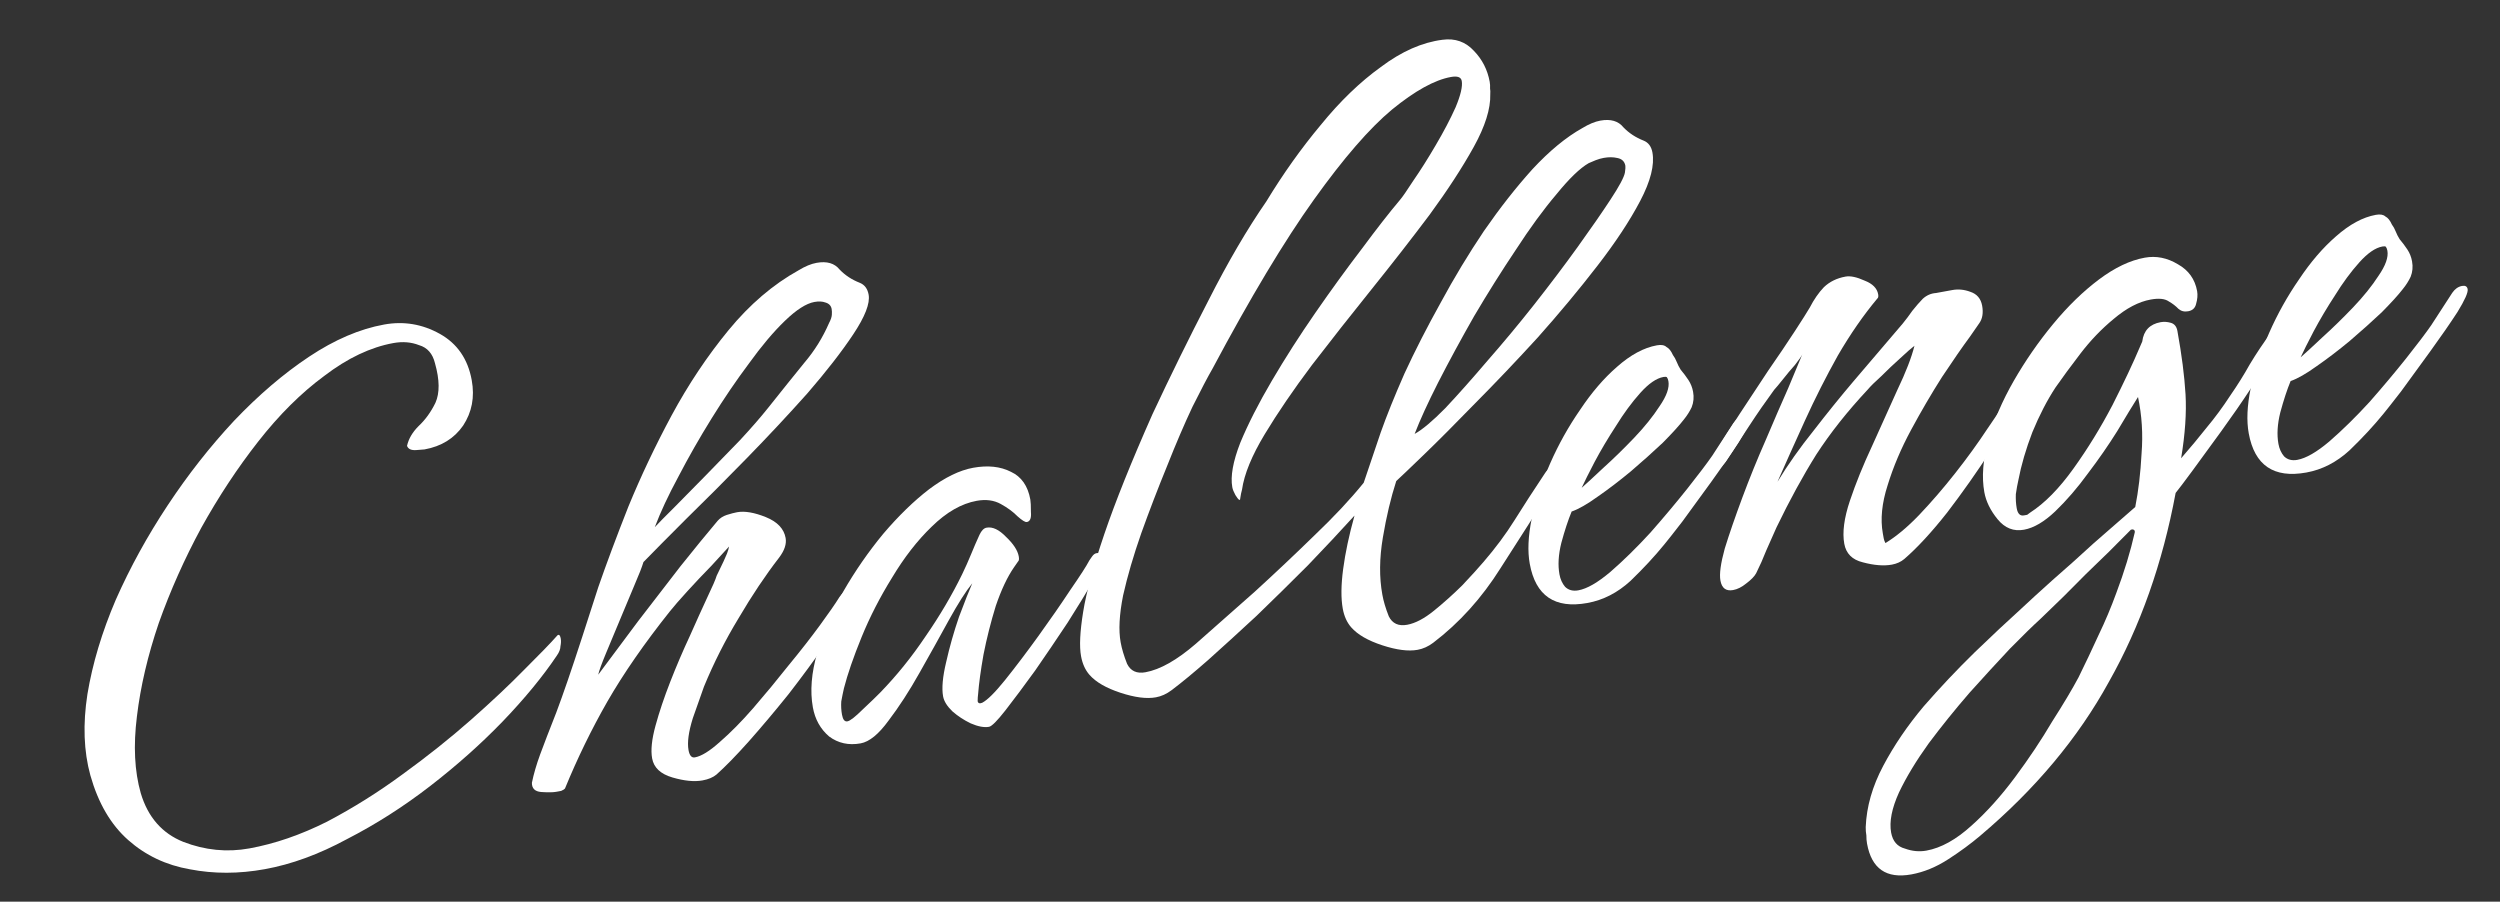 <?xml version="1.0" encoding="UTF-8"?> <svg xmlns="http://www.w3.org/2000/svg" width="122" height="44" viewBox="0 0 122 44" fill="none"><rect x="0" y="0" width="122" height="44" fill="#333333" stroke="none"/><path d="M112.551 23.059C110.959 23.348 110.022 22.71 109.738 21.145C109.627 20.535 109.659 19.803 109.832 18.95C110.028 18.065 110.33 17.16 110.738 16.237C111.145 15.314 111.632 14.445 112.196 13.63C112.756 12.789 113.355 12.091 113.994 11.536C114.655 10.95 115.304 10.6 115.941 10.484C116.153 10.446 116.308 10.472 116.407 10.564C116.528 10.624 116.634 10.756 116.725 10.958C116.798 11.055 116.859 11.167 116.91 11.295C116.96 11.423 117.024 11.548 117.101 11.671C117.241 11.838 117.368 12.006 117.481 12.178C117.594 12.349 117.67 12.54 117.708 12.753C117.757 13.018 117.734 13.269 117.64 13.505C117.541 13.715 117.413 13.916 117.256 14.109C117.034 14.396 116.691 14.773 116.228 15.241C115.76 15.682 115.242 16.146 114.673 16.633C114.125 17.088 113.584 17.502 113.048 17.873C112.539 18.239 112.117 18.48 111.782 18.596C111.611 19.01 111.443 19.52 111.279 20.125C111.136 20.699 111.106 21.212 111.188 21.663C111.231 21.901 111.323 22.104 111.463 22.27C111.629 22.432 111.845 22.489 112.11 22.441C112.534 22.363 113.055 22.064 113.673 21.541C114.312 20.986 114.963 20.347 115.626 19.624C116.285 18.875 116.882 18.163 117.418 17.491C117.975 16.787 118.384 16.247 118.644 15.871L119.672 14.287C119.802 14.099 119.96 13.988 120.146 13.954C120.305 13.925 120.397 13.977 120.421 14.11C120.45 14.269 120.284 14.642 119.925 15.227C119.561 15.787 119.115 16.429 118.59 17.155C118.085 17.849 117.614 18.496 117.175 19.097C116.731 19.67 116.441 20.038 116.306 20.2C115.836 20.778 115.286 21.371 114.656 21.978C114.022 22.559 113.32 22.92 112.551 23.059ZM112.271 17.438C112.507 17.231 112.859 16.907 113.327 16.466C113.822 16.02 114.322 15.532 114.829 15.002C115.335 14.471 115.749 13.958 116.07 13.461C116.417 12.96 116.562 12.55 116.504 12.232C116.49 12.152 116.464 12.088 116.428 12.04C116.397 12.018 116.342 12.014 116.262 12.029C115.917 12.091 115.54 12.352 115.13 12.81C114.72 13.268 114.324 13.805 113.943 14.422C113.557 15.013 113.211 15.597 112.904 16.173C112.619 16.718 112.408 17.14 112.271 17.438Z" fill="white"></path><path d="M93.274 42.671C92.054 42.892 91.333 42.393 91.112 41.172C91.088 41.04 91.077 40.905 91.079 40.767C91.055 40.635 91.045 40.5 91.047 40.362C91.086 39.369 91.371 38.372 91.902 37.371C92.432 36.371 93.092 35.402 93.881 34.464C94.675 33.553 95.502 32.677 96.363 31.835C97.203 31.026 97.963 30.312 98.646 29.695C99.044 29.321 99.549 28.86 100.162 28.31C100.801 27.756 101.473 27.154 102.177 26.506C102.886 25.884 103.56 25.296 104.2 24.742C104.357 23.946 104.459 23.078 104.508 22.138C104.583 21.192 104.525 20.271 104.335 19.374C104.079 19.777 103.742 20.331 103.322 21.038C102.897 21.718 102.42 22.407 101.889 23.106C101.385 23.8 100.853 24.417 100.293 24.957C99.755 25.466 99.248 25.764 98.77 25.85C98.266 25.942 97.838 25.773 97.486 25.343C97.135 24.914 96.918 24.474 96.836 24.023C96.701 23.28 96.766 22.433 97.032 21.48C97.297 20.528 97.711 19.562 98.273 18.584C98.836 17.605 99.476 16.68 100.195 15.81C100.914 14.94 101.659 14.216 102.431 13.637C103.203 13.059 103.947 12.704 104.663 12.575C105.22 12.473 105.76 12.581 106.283 12.897C106.802 13.187 107.114 13.623 107.22 14.207C107.253 14.392 107.236 14.601 107.169 14.832C107.123 15.032 106.994 15.152 106.782 15.19C106.596 15.224 106.438 15.184 106.308 15.071C106.173 14.931 106.014 14.809 105.83 14.705C105.642 14.575 105.35 14.546 104.952 14.618C104.368 14.724 103.768 15.039 103.15 15.562C102.554 16.053 102.013 16.617 101.526 17.254C101.038 17.89 100.632 18.444 100.306 18.913C99.898 19.535 99.523 20.261 99.18 21.09C98.864 21.915 98.636 22.696 98.496 23.434C98.45 23.634 98.409 23.861 98.373 24.114C98.363 24.362 98.378 24.593 98.416 24.805C98.464 25.07 98.581 25.186 98.767 25.152C98.82 25.142 98.873 25.133 98.926 25.123C98.974 25.087 99.022 25.051 99.071 25.015C99.782 24.557 100.488 23.84 101.187 22.863C101.887 21.887 102.521 20.854 103.091 19.764C103.655 18.648 104.101 17.704 104.426 16.933L104.542 16.665C104.61 16.132 104.909 15.818 105.44 15.722C105.599 15.693 105.765 15.704 105.939 15.754C106.112 15.805 106.218 15.936 106.257 16.149C106.469 17.316 106.601 18.347 106.654 19.241C106.706 20.136 106.635 21.176 106.439 22.363C106.893 21.842 107.309 21.342 107.688 20.862C108.093 20.377 108.478 19.855 108.842 19.296C109.189 18.795 109.508 18.285 109.797 17.767C110.113 17.243 110.447 16.744 110.8 16.269C110.843 16.207 110.889 16.157 110.937 16.121C111.007 16.054 111.082 16.013 111.161 15.998C111.321 15.969 111.415 16.035 111.443 16.194C111.467 16.326 111.321 16.654 111.005 17.177C110.711 17.669 110.325 18.26 109.847 18.949C109.396 19.634 108.908 20.339 108.382 21.065C107.878 21.759 107.417 22.39 107 22.959C106.604 23.497 106.328 23.862 106.171 24.055C105.533 27.486 104.447 30.56 102.913 33.277C101.41 36.016 99.316 38.519 96.631 40.787C96.18 41.17 95.661 41.553 95.072 41.933C94.484 42.314 93.884 42.56 93.274 42.671ZM94.009 41.51C94.725 41.38 95.459 40.973 96.212 40.288C96.943 39.635 97.65 38.849 98.332 37.931C99.015 37.012 99.618 36.108 100.142 35.218C100.696 34.351 101.127 33.629 101.434 33.052C101.774 32.36 102.101 31.671 102.414 30.984C102.733 30.323 103.02 29.641 103.276 28.937C103.664 27.907 103.965 26.921 104.177 25.979C104.19 25.894 104.153 25.846 104.069 25.834C104.016 25.843 103.989 25.848 103.989 25.848C103.273 26.581 102.541 27.303 101.793 28.014C101.077 28.747 100.345 29.469 99.597 30.18C99.221 30.522 98.72 31.01 98.096 31.644C97.476 32.305 96.812 33.028 96.106 33.814C95.404 34.626 94.744 35.444 94.126 36.269C93.514 37.12 93.029 37.92 92.672 38.67C92.319 39.446 92.191 40.1 92.287 40.63C92.365 41.055 92.59 41.315 92.964 41.412C93.316 41.54 93.664 41.572 94.009 41.51Z" fill="white"></path><path d="M92.323 27.554C91.925 27.626 91.452 27.588 90.905 27.441C90.389 27.316 90.088 27.014 90.001 26.537C89.9 25.98 89.992 25.278 90.277 24.432C90.561 23.585 90.921 22.698 91.355 21.77C91.785 20.815 92.195 19.905 92.586 19.04C93.003 18.169 93.283 17.447 93.426 16.873C93.281 16.982 93.045 17.189 92.717 17.495C92.41 17.77 92.106 18.058 91.805 18.359C91.499 18.634 91.278 18.852 91.143 19.014C90.156 20.07 89.32 21.125 88.635 22.181C87.977 23.233 87.329 24.419 86.692 25.74C86.537 26.097 86.372 26.469 86.196 26.857C86.046 27.241 85.881 27.613 85.7 27.975C85.618 28.127 85.456 28.293 85.215 28.474C85.001 28.65 84.787 28.757 84.575 28.795C84.23 28.858 84.024 28.704 83.957 28.332C83.899 28.014 83.969 27.494 84.167 26.773C84.391 26.048 84.679 25.215 85.029 24.274C85.379 23.334 85.757 22.402 86.165 21.479C86.568 20.529 86.935 19.682 87.266 18.937C87.591 18.165 87.821 17.617 87.953 17.291C87.915 17.38 87.795 17.553 87.595 17.808C87.39 18.037 87.187 18.279 86.987 18.535C86.809 18.759 86.674 18.921 86.582 19.02C86.165 19.588 85.763 20.168 85.377 20.759C84.991 21.35 84.605 21.94 84.219 22.531C84.175 22.593 84.084 22.692 83.944 22.827C83.831 22.957 83.721 23.032 83.615 23.051C83.482 23.076 83.404 23.021 83.38 22.889C83.356 22.756 83.491 22.444 83.785 21.952C84.079 21.46 84.452 20.872 84.903 20.187C85.354 19.503 85.816 18.802 86.289 18.086C86.789 17.366 87.221 16.726 87.585 16.166C87.949 15.607 88.194 15.22 88.319 15.005C88.522 14.612 88.75 14.283 89.003 14.018C89.283 13.748 89.635 13.575 90.06 13.498C90.298 13.454 90.612 13.521 91 13.697C91.383 13.847 91.601 14.067 91.654 14.359C91.674 14.465 91.659 14.536 91.611 14.572C90.936 15.38 90.295 16.305 89.689 17.346C89.11 18.383 88.576 19.439 88.086 20.514C87.596 21.589 87.147 22.588 86.74 23.512C87.246 22.68 87.835 21.847 88.505 21.013C89.171 20.152 89.82 19.35 90.452 18.605L92.858 15.784C93.015 15.592 93.169 15.386 93.322 15.166C93.5 14.942 93.67 14.747 93.832 14.58C94.02 14.409 94.236 14.315 94.479 14.299C94.744 14.25 95.01 14.202 95.275 14.154C95.567 14.101 95.86 14.13 96.154 14.241C96.475 14.347 96.666 14.573 96.729 14.918C96.791 15.263 96.746 15.545 96.595 15.764C96.464 15.952 96.312 16.172 96.139 16.422C95.765 16.928 95.309 17.587 94.771 18.397C94.259 19.202 93.757 20.06 93.265 20.971C92.773 21.883 92.389 22.788 92.114 23.687C91.834 24.56 91.757 25.341 91.882 26.031C91.896 26.11 91.911 26.19 91.925 26.27C91.94 26.349 91.968 26.426 92.008 26.501C92.527 26.188 93.075 25.732 93.651 25.134C94.249 24.505 94.838 23.823 95.417 23.088C95.996 22.353 96.522 21.627 96.994 20.911C97.494 20.19 97.899 19.555 98.21 19.005C98.254 18.943 98.295 18.867 98.333 18.777C98.398 18.683 98.484 18.627 98.59 18.608C98.723 18.584 98.806 18.664 98.84 18.85C98.859 18.956 98.841 19.083 98.785 19.23C98.402 19.984 97.867 20.89 97.182 21.945C96.497 23.001 95.778 24.022 95.025 25.008C94.268 25.968 93.57 26.725 92.93 27.279C92.764 27.419 92.561 27.51 92.323 27.554Z" fill="white"></path><path d="M77.465 29.426C75.874 29.715 74.936 29.077 74.652 27.512C74.541 26.902 74.573 26.17 74.746 25.317C74.942 24.432 75.244 23.528 75.652 22.604C76.059 21.681 76.546 20.812 77.11 19.997C77.67 19.156 78.269 18.458 78.908 17.903C79.569 17.318 80.218 16.967 80.855 16.852C81.067 16.813 81.222 16.84 81.321 16.931C81.442 16.992 81.548 17.123 81.639 17.326C81.712 17.422 81.773 17.534 81.824 17.662C81.874 17.79 81.938 17.915 82.015 18.038C82.155 18.205 82.282 18.373 82.395 18.545C82.508 18.716 82.584 18.908 82.623 19.12C82.671 19.385 82.648 19.636 82.554 19.872C82.455 20.082 82.327 20.283 82.17 20.476C81.948 20.763 81.606 21.14 81.142 21.608C80.674 22.049 80.156 22.513 79.587 23C79.039 23.455 78.498 23.869 77.962 24.24C77.453 24.606 77.031 24.847 76.696 24.963C76.525 25.378 76.357 25.887 76.193 26.493C76.05 27.067 76.02 27.579 76.102 28.03C76.145 28.268 76.237 28.471 76.377 28.637C76.543 28.799 76.759 28.856 77.024 28.808C77.448 28.731 77.969 28.431 78.587 27.908C79.226 27.353 79.877 26.715 80.541 25.991C81.199 25.242 81.796 24.53 82.332 23.858C82.889 23.154 83.298 22.614 83.558 22.238L84.586 20.654C84.716 20.466 84.874 20.355 85.06 20.322C85.219 20.293 85.311 20.345 85.335 20.477C85.364 20.636 85.198 21.009 84.839 21.595C84.475 22.154 84.029 22.796 83.504 23.522C82.999 24.216 82.528 24.863 82.089 25.464C81.645 26.038 81.355 26.405 81.22 26.567C80.75 27.145 80.2 27.738 79.57 28.346C78.936 28.927 78.234 29.287 77.465 29.426ZM77.185 23.806C77.421 23.598 77.773 23.274 78.241 22.833C78.736 22.387 79.236 21.899 79.743 21.369C80.249 20.838 80.663 20.325 80.984 19.828C81.331 19.327 81.476 18.917 81.418 18.599C81.404 18.519 81.379 18.455 81.342 18.407C81.311 18.385 81.256 18.382 81.176 18.396C80.831 18.459 80.454 18.719 80.044 19.177C79.634 19.635 79.238 20.172 78.857 20.79C78.471 21.38 78.125 21.964 77.818 22.54C77.534 23.085 77.322 23.507 77.185 23.806Z" fill="white"></path><path d="M56.407 34.029C55.956 34.111 55.381 34.037 54.682 33.808C53.983 33.579 53.478 33.287 53.167 32.932C52.96 32.696 52.822 32.392 52.755 32.021C52.668 31.543 52.702 30.825 52.857 29.865C53.011 28.905 53.357 27.637 53.892 26.06C54.428 24.483 55.211 22.533 56.242 20.209C57.11 18.353 58.021 16.502 58.974 14.658C59.923 12.787 60.864 11.178 61.797 9.83C62.62 8.475 63.504 7.233 64.45 6.102C65.39 4.945 66.37 4 67.387 3.268C68.4 2.508 69.402 2.066 70.394 1.941C71.008 1.857 71.521 2.038 71.93 2.484C72.335 2.904 72.591 3.405 72.697 3.989C72.716 4.095 72.722 4.204 72.715 4.315C72.729 4.394 72.733 4.489 72.725 4.6C72.745 5.309 72.475 6.166 71.918 7.172C71.361 8.177 70.643 9.28 69.765 10.48C68.882 11.654 67.938 12.867 66.932 14.118C65.926 15.369 64.957 16.6 64.026 17.81C63.121 19.015 62.353 20.141 61.721 21.187C61.089 22.234 60.718 23.137 60.61 23.896C60.576 24.012 60.547 24.154 60.523 24.323C60.52 24.46 60.442 24.406 60.288 24.16C60.206 24.01 60.155 23.883 60.136 23.776C60.04 23.246 60.169 22.524 60.524 21.61C60.905 20.692 61.42 19.68 62.069 18.576C62.718 17.472 63.423 16.371 64.183 15.274C64.964 14.146 65.72 13.105 66.451 12.15C67.177 11.169 67.8 10.371 68.318 9.757C68.432 9.626 68.649 9.313 68.97 8.816C69.317 8.315 69.679 7.742 70.055 7.099C70.454 6.424 70.779 5.803 71.033 5.236C71.281 4.643 71.381 4.214 71.333 3.949C71.299 3.763 71.124 3.699 70.805 3.757C70.009 3.901 69.051 4.431 67.929 5.347C66.834 6.258 65.565 7.722 64.123 9.737C62.68 11.752 61.029 14.504 59.169 17.993C58.939 18.391 58.614 19.011 58.191 19.855C57.796 20.694 57.382 21.66 56.95 22.752C56.513 23.817 56.094 24.907 55.694 26.021C55.315 27.104 55.019 28.116 54.807 29.059C54.621 29.997 54.581 30.758 54.687 31.341C54.744 31.66 54.849 32.01 55.001 32.394C55.174 32.746 55.473 32.883 55.898 32.806C56.614 32.676 57.434 32.213 58.358 31.415C59.303 30.586 60.259 29.741 61.227 28.88C62.237 27.957 63.208 27.041 64.139 26.132C65.097 25.219 65.9 24.361 66.549 23.558L67.378 21.106C67.668 20.286 68.055 19.326 68.54 18.224C69.051 17.117 69.638 15.97 70.299 14.781C70.955 13.566 71.661 12.397 72.416 11.273C73.198 10.145 73.987 9.139 74.786 8.254C75.611 7.365 76.421 6.697 77.217 6.251C77.538 6.056 77.831 5.934 78.096 5.886C78.6 5.795 78.976 5.904 79.225 6.216C79.495 6.495 79.821 6.71 80.204 6.86C80.441 6.954 80.585 7.147 80.638 7.439C80.749 8.049 80.55 8.838 80.041 9.807C79.532 10.777 78.833 11.835 77.945 12.982C77.058 14.13 76.091 15.292 75.044 16.468C73.992 17.618 72.968 18.694 71.972 19.697C71.002 20.695 70.168 21.531 69.468 22.206C68.769 22.881 68.325 23.304 68.137 23.475C67.874 24.29 67.656 25.206 67.485 26.224C67.313 27.241 67.304 28.175 67.459 29.023C67.516 29.342 67.621 29.693 67.773 30.076C67.946 30.428 68.245 30.566 68.67 30.489C69.067 30.416 69.505 30.186 69.983 29.798C70.46 29.41 70.92 28.998 71.361 28.562C71.798 28.099 72.14 27.722 72.389 27.43C72.977 26.748 73.484 26.067 73.909 25.387C74.333 24.707 74.836 23.931 75.418 23.058C75.461 22.995 75.507 22.946 75.555 22.91C75.599 22.847 75.66 22.809 75.74 22.794C75.899 22.765 75.995 22.844 76.029 23.029C76.058 23.189 76.018 23.346 75.909 23.503C75.06 24.863 74.165 26.272 73.224 27.73C72.31 29.184 71.215 30.397 69.939 31.368C69.698 31.549 69.445 31.663 69.179 31.711C68.728 31.793 68.153 31.719 67.454 31.49C66.755 31.261 66.25 30.969 65.939 30.614C65.732 30.378 65.594 30.074 65.527 29.703C65.435 29.199 65.442 28.554 65.546 27.768C65.65 26.982 65.834 26.113 66.1 25.16C65.415 25.915 64.657 26.723 63.828 27.586C62.993 28.423 62.156 29.246 61.317 30.056C60.472 30.839 59.685 31.558 58.954 32.211C58.245 32.833 57.649 33.324 57.167 33.686C56.926 33.867 56.672 33.981 56.407 34.029ZM69.034 21.175C69.408 20.97 69.907 20.551 70.532 19.917C71.152 19.257 71.835 18.489 72.58 17.614C73.352 16.734 74.117 15.814 74.874 14.855C75.653 13.864 76.36 12.928 76.995 12.045C77.651 11.132 78.183 10.364 78.59 9.742C79.02 9.088 79.255 8.649 79.296 8.422C79.32 8.253 79.328 8.142 79.318 8.089C79.279 7.877 79.147 7.75 78.92 7.709C78.72 7.663 78.501 7.662 78.262 7.705C78.129 7.729 77.999 7.767 77.871 7.817C77.743 7.868 77.629 7.916 77.528 7.962C77.106 8.203 76.581 8.709 75.954 9.481C75.322 10.225 74.663 11.126 73.978 12.182C73.288 13.211 72.608 14.293 71.937 15.429C71.293 16.56 70.708 17.639 70.182 18.666C69.677 19.661 69.295 20.498 69.034 21.175Z" fill="white"></path><path d="M48.266 35.468C48.027 35.511 47.729 35.456 47.372 35.301C47.042 35.142 46.747 34.949 46.486 34.722C46.221 34.469 46.067 34.223 46.023 33.984C45.951 33.587 46.001 33.03 46.172 32.313C46.339 31.571 46.548 30.834 46.799 30.104C47.076 29.368 47.292 28.822 47.447 28.465C47.133 28.851 46.75 29.455 46.296 30.277C45.864 31.068 45.389 31.921 44.87 32.837C44.373 33.722 43.87 34.498 43.361 35.166C42.879 35.829 42.425 36.199 42.001 36.276C41.417 36.382 40.904 36.27 40.46 35.939C40.038 35.578 39.774 35.105 39.668 34.521C39.524 33.725 39.596 32.836 39.883 31.852C40.165 30.842 40.587 29.847 41.15 28.869C41.733 27.858 42.385 26.918 43.104 26.048C43.849 25.173 44.594 24.449 45.34 23.875C46.111 23.297 46.829 22.947 47.492 22.827C48.208 22.697 48.823 22.763 49.337 23.026C49.845 23.263 50.16 23.713 50.28 24.376C50.299 24.482 50.309 24.686 50.309 24.987C50.335 25.284 50.269 25.446 50.11 25.475C50.03 25.49 49.876 25.394 49.647 25.189C49.444 24.98 49.176 24.782 48.84 24.596C48.505 24.41 48.112 24.358 47.661 24.44C46.919 24.575 46.187 24.995 45.466 25.702C44.766 26.377 44.122 27.206 43.533 28.189C42.94 29.146 42.444 30.113 42.046 31.09C41.648 32.066 41.361 32.899 41.184 33.589C41.138 33.789 41.095 34.002 41.054 34.229C41.039 34.451 41.051 34.668 41.09 34.88C41.133 35.118 41.221 35.226 41.354 35.202C41.486 35.178 41.738 34.981 42.11 34.612C42.508 34.239 42.788 33.969 42.949 33.803C43.757 32.971 44.495 32.056 45.164 31.058C45.858 30.055 46.456 29.043 46.955 28.02C47.114 27.69 47.26 27.362 47.393 27.037C47.526 26.711 47.661 26.399 47.798 26.1C47.897 25.89 48.013 25.773 48.146 25.75C48.438 25.697 48.752 25.845 49.09 26.195C49.454 26.54 49.662 26.858 49.715 27.15C49.739 27.282 49.727 27.367 49.679 27.403C49.657 27.434 49.592 27.528 49.483 27.685C49.158 28.155 48.861 28.784 48.593 29.573C48.352 30.356 48.152 31.146 47.995 31.942C47.86 32.706 47.772 33.352 47.731 33.88C47.719 33.965 47.711 34.075 47.709 34.213C47.728 34.319 47.802 34.347 47.929 34.296C48.18 34.168 48.552 33.8 49.044 33.19C49.558 32.548 50.099 31.834 50.669 31.045C51.26 30.226 51.781 29.474 52.232 28.789C52.709 28.1 53.02 27.619 53.162 27.346C53.205 27.284 53.249 27.221 53.292 27.158C53.357 27.064 53.43 27.01 53.509 26.995C53.695 26.962 53.804 27.038 53.838 27.223C53.858 27.329 53.703 27.686 53.375 28.294C53.042 28.875 52.62 29.568 52.108 30.373C51.592 31.152 51.062 31.933 50.52 32.716C49.972 33.473 49.487 34.123 49.065 34.665C48.665 35.176 48.398 35.444 48.266 35.468Z" fill="white"></path><path d="M34.279 38.085C33.881 38.157 33.393 38.109 32.814 37.94C32.236 37.771 31.905 37.461 31.824 37.01C31.751 36.612 31.806 36.082 31.987 35.419C32.168 34.756 32.408 34.041 32.707 33.274C33.007 32.508 33.324 31.765 33.659 31.047C33.99 30.302 34.273 29.675 34.51 29.166C34.768 28.626 34.923 28.269 34.973 28.096C35.253 27.524 35.421 27.165 35.476 27.018C35.532 26.871 35.566 26.755 35.578 26.671C35.394 26.868 35.109 27.18 34.72 27.607C34.327 28.007 33.936 28.421 33.548 28.847C33.16 29.274 32.876 29.599 32.698 29.824C31.448 31.393 30.428 32.866 29.636 34.242C28.867 35.588 28.178 37.001 27.57 38.481C27.548 38.512 27.486 38.551 27.385 38.596C27.279 38.616 27.2 38.63 27.146 38.64C26.987 38.669 26.741 38.672 26.409 38.65C26.102 38.624 25.952 38.473 25.957 38.198C26.044 37.771 26.179 37.309 26.362 36.809C26.546 36.31 26.806 35.633 27.144 34.777C27.477 33.895 27.898 32.667 28.408 31.095C28.564 30.601 28.828 29.786 29.197 28.651C29.593 27.51 30.081 26.202 30.663 24.727C31.271 23.247 31.974 21.763 32.773 20.275C33.593 18.756 34.52 17.369 35.552 16.113C36.585 14.857 37.723 13.883 38.968 13.192C39.288 12.996 39.581 12.875 39.847 12.827C40.351 12.735 40.727 12.845 40.975 13.156C41.245 13.436 41.572 13.651 41.955 13.8C42.191 13.894 42.336 14.087 42.389 14.379C42.466 14.803 42.214 15.452 41.632 16.325C41.072 17.166 40.328 18.123 39.4 19.196C38.466 20.242 37.48 21.298 36.44 22.363C35.4 23.429 34.415 24.416 33.484 25.325C32.58 26.228 31.885 26.93 31.4 27.429C31.332 27.66 31.183 28.044 30.951 28.579C30.741 29.083 30.512 29.631 30.263 30.224C30.015 30.817 29.785 31.366 29.576 31.87C29.366 32.374 29.238 32.726 29.192 32.926C29.809 32.101 30.459 31.23 31.142 30.311C31.851 29.388 32.539 28.496 33.205 27.636C33.897 26.77 34.502 26.03 35.021 25.415C35.135 25.285 35.282 25.19 35.462 25.13C35.67 25.065 35.84 25.02 35.972 24.996C36.344 24.929 36.81 25.009 37.372 25.235C37.934 25.462 38.256 25.801 38.338 26.252C38.391 26.544 38.284 26.864 38.019 27.214C37.353 28.075 36.696 29.057 36.047 30.161C35.393 31.239 34.828 32.355 34.353 33.51C34.225 33.862 34.044 34.374 33.81 35.047C33.602 35.715 33.532 36.234 33.6 36.606C33.648 36.871 33.751 36.989 33.911 36.96C34.229 36.902 34.635 36.651 35.13 36.205C35.651 35.754 36.195 35.203 36.761 34.552C37.35 33.87 37.923 33.177 38.48 32.473C39.064 31.764 39.575 31.11 40.014 30.51C40.453 29.909 40.768 29.455 40.959 29.146C41.089 28.958 41.207 28.855 41.313 28.835C41.473 28.807 41.567 28.872 41.596 29.031C41.61 29.11 41.578 29.239 41.501 29.418C41.238 29.931 40.838 30.593 40.3 31.403C39.757 32.187 39.153 33.009 38.487 33.869C37.816 34.703 37.163 35.48 36.526 36.198C35.911 36.885 35.391 37.418 34.966 37.796C34.8 37.936 34.571 38.032 34.279 38.085ZM31.954 25.726C32.137 25.528 32.45 25.211 32.891 24.774C33.354 24.307 33.863 23.79 34.418 23.223C34.994 22.626 35.56 22.043 36.115 21.477C36.665 20.884 37.118 20.363 37.475 19.915C38.189 19.018 38.781 18.28 39.252 17.702C39.749 17.119 40.152 16.47 40.461 15.757C40.542 15.605 40.587 15.473 40.594 15.362C40.602 15.251 40.598 15.156 40.584 15.077C40.555 14.917 40.454 14.812 40.28 14.762C40.133 14.706 39.953 14.698 39.741 14.736C39.343 14.809 38.864 15.115 38.305 15.655C37.745 16.194 37.159 16.89 36.546 17.741C35.929 18.565 35.323 19.456 34.73 20.413C34.136 21.37 33.596 22.318 33.108 23.256C32.616 24.167 32.231 24.99 31.954 25.726Z" fill="white"></path><path d="M12.926 42.415C11.653 42.647 10.434 42.648 9.269 42.422C8.11 42.221 7.105 41.746 6.257 40.995C5.408 40.245 4.793 39.193 4.41 37.837C4.087 36.663 4.039 35.343 4.266 33.877C4.515 32.379 4.976 30.844 5.65 29.269C6.349 27.69 7.194 26.153 8.183 24.659C9.172 23.164 10.252 21.79 11.421 20.536C12.618 19.278 13.839 18.234 15.086 17.405C16.333 16.576 17.553 16.053 18.747 15.837C19.702 15.664 20.606 15.815 21.46 16.29C22.313 16.765 22.834 17.52 23.021 18.555C23.171 19.377 23.03 20.115 22.601 20.768C22.167 21.395 21.539 21.783 20.716 21.932C20.69 21.937 20.555 21.948 20.311 21.964C20.068 21.981 19.918 21.912 19.863 21.758C19.938 21.416 20.126 21.094 20.427 20.793C20.755 20.486 21.029 20.108 21.249 19.657C21.463 19.18 21.456 18.537 21.228 17.729C21.114 17.257 20.855 16.961 20.45 16.843C20.067 16.693 19.65 16.659 19.199 16.741C18.085 16.943 16.962 17.476 15.831 18.339C14.695 19.175 13.616 20.248 12.593 21.557C11.592 22.834 10.668 24.235 9.821 25.759C9.001 27.277 8.309 28.828 7.747 30.409C7.211 31.986 6.856 33.503 6.682 34.959C6.503 36.389 6.565 37.638 6.869 38.706C7.218 39.876 7.91 40.668 8.944 41.083C10.005 41.493 11.079 41.6 12.167 41.403C13.414 41.176 14.677 40.741 15.958 40.098C17.233 39.428 18.463 38.657 19.648 37.784C20.858 36.907 21.972 36.02 22.987 35.123C24.002 34.227 24.868 33.412 25.585 32.679C26.328 31.942 26.858 31.393 27.177 31.034C27.198 31.003 27.223 30.985 27.249 30.98C27.302 30.97 27.341 31.032 27.365 31.164C27.384 31.27 27.379 31.395 27.35 31.537C27.348 31.674 27.292 31.822 27.184 31.978C26.494 33.008 25.607 34.086 24.524 35.214C23.463 36.311 22.283 37.361 20.986 38.364C19.688 39.366 18.338 40.228 16.934 40.948C15.562 41.691 14.226 42.18 12.926 42.415Z" fill="white"></path></svg> 